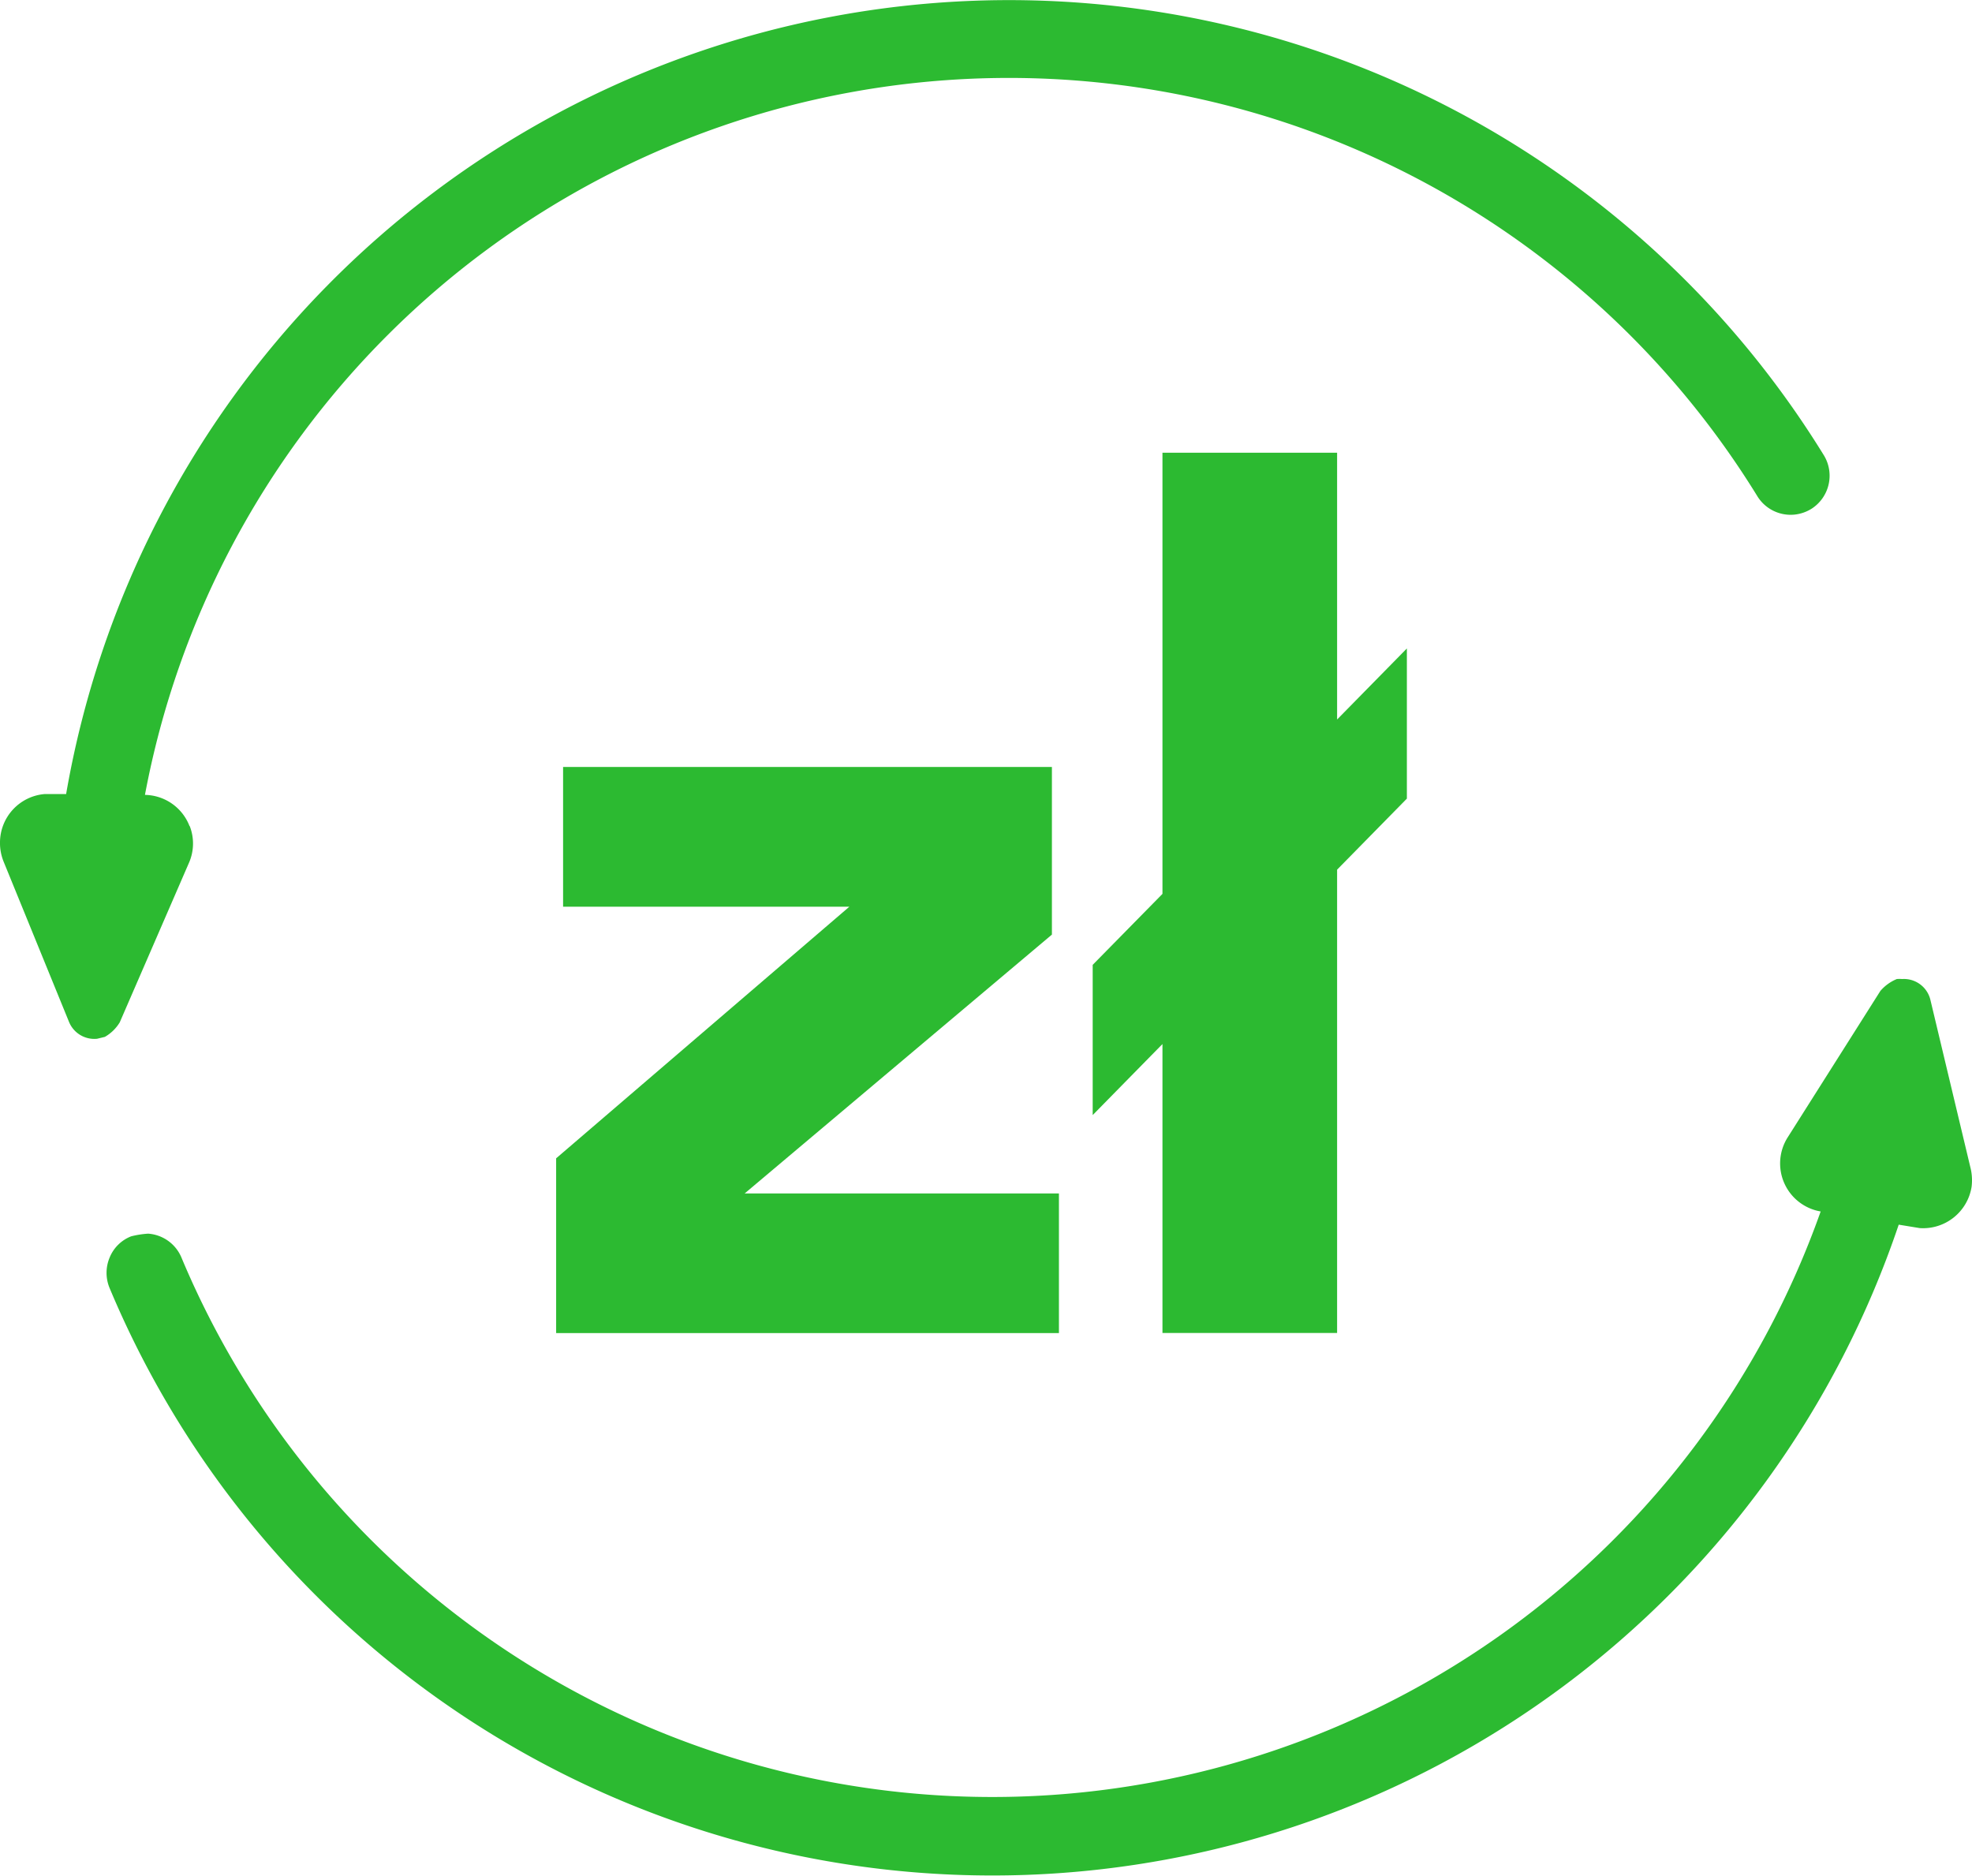 <svg xmlns="http://www.w3.org/2000/svg" xmlns:xlink="http://www.w3.org/1999/xlink" width="28.094" height="26.721" viewBox="0 0 28.094 26.721">
  <defs>
    <clipPath id="clip-path">
      <rect id="Rectangle_794" data-name="Rectangle 794" width="28.094" height="26.721" transform="translate(0 0)" fill="none"/>
    </clipPath>
  </defs>
  <g id="Group_12988" data-name="Group 12988" transform="translate(0 0)">
    <g id="Group_12987" data-name="Group 12987" clip-path="url(#clip-path)">
      <path id="Path_2148" data-name="Path 2148" d="M2.7,11.767a.693.693,0,0,0-.635-.444A12.522,12.522,0,0,1,25.042,7.078a.557.557,0,0,0,.517.253.566.566,0,0,0,.252-.086.559.559,0,0,0,.176-.754A13.633,13.633,0,0,0,.942,11.311H.636A.694.694,0,0,0,0,11.994a.707.707,0,0,0,.05.276l.933,2.286a.39.39,0,0,0,.4.241l.111-.027a.592.592,0,0,0,.212-.207L2.688,12.3a.685.685,0,0,0,.015-.533" fill="#2cba31"/>
      <path id="Path_2149" data-name="Path 2149" d="M28.072,16.633l-.573-2.4a.388.388,0,0,0-.4-.287.482.482,0,0,0-.076,0,.623.623,0,0,0-.234.169L25.469,16.2a.694.694,0,0,0,.469,1.057,12.522,12.522,0,0,1-23.349.666.557.557,0,0,0-.478-.35,1.312,1.312,0,0,0-.242.038.543.543,0,0,0-.306.3.563.563,0,0,0,0,.441,13.631,13.631,0,0,0,25.487-.907l.3.049a.7.7,0,0,0,.738-.587.749.749,0,0,0-.016-.275" fill="#2cba31"/>
      <path id="Path_2150" data-name="Path 2150" d="M7.923,16.5,12.1,12.916H8.022V10.925h6.964v2.388L10.609,17h4.477v1.989H7.923Z" fill="#2cba31"/>
      <path id="Path_2151" data-name="Path 2151" d="M16.561,14.872l-.994,1.012v-2.14l.994-1.011V6.449h2.488v3.8l.994-1.012v2.139l-.994,1.012v6.6H16.561Z" fill="#2cba31"/>
    </g>
  </g>
</svg>
